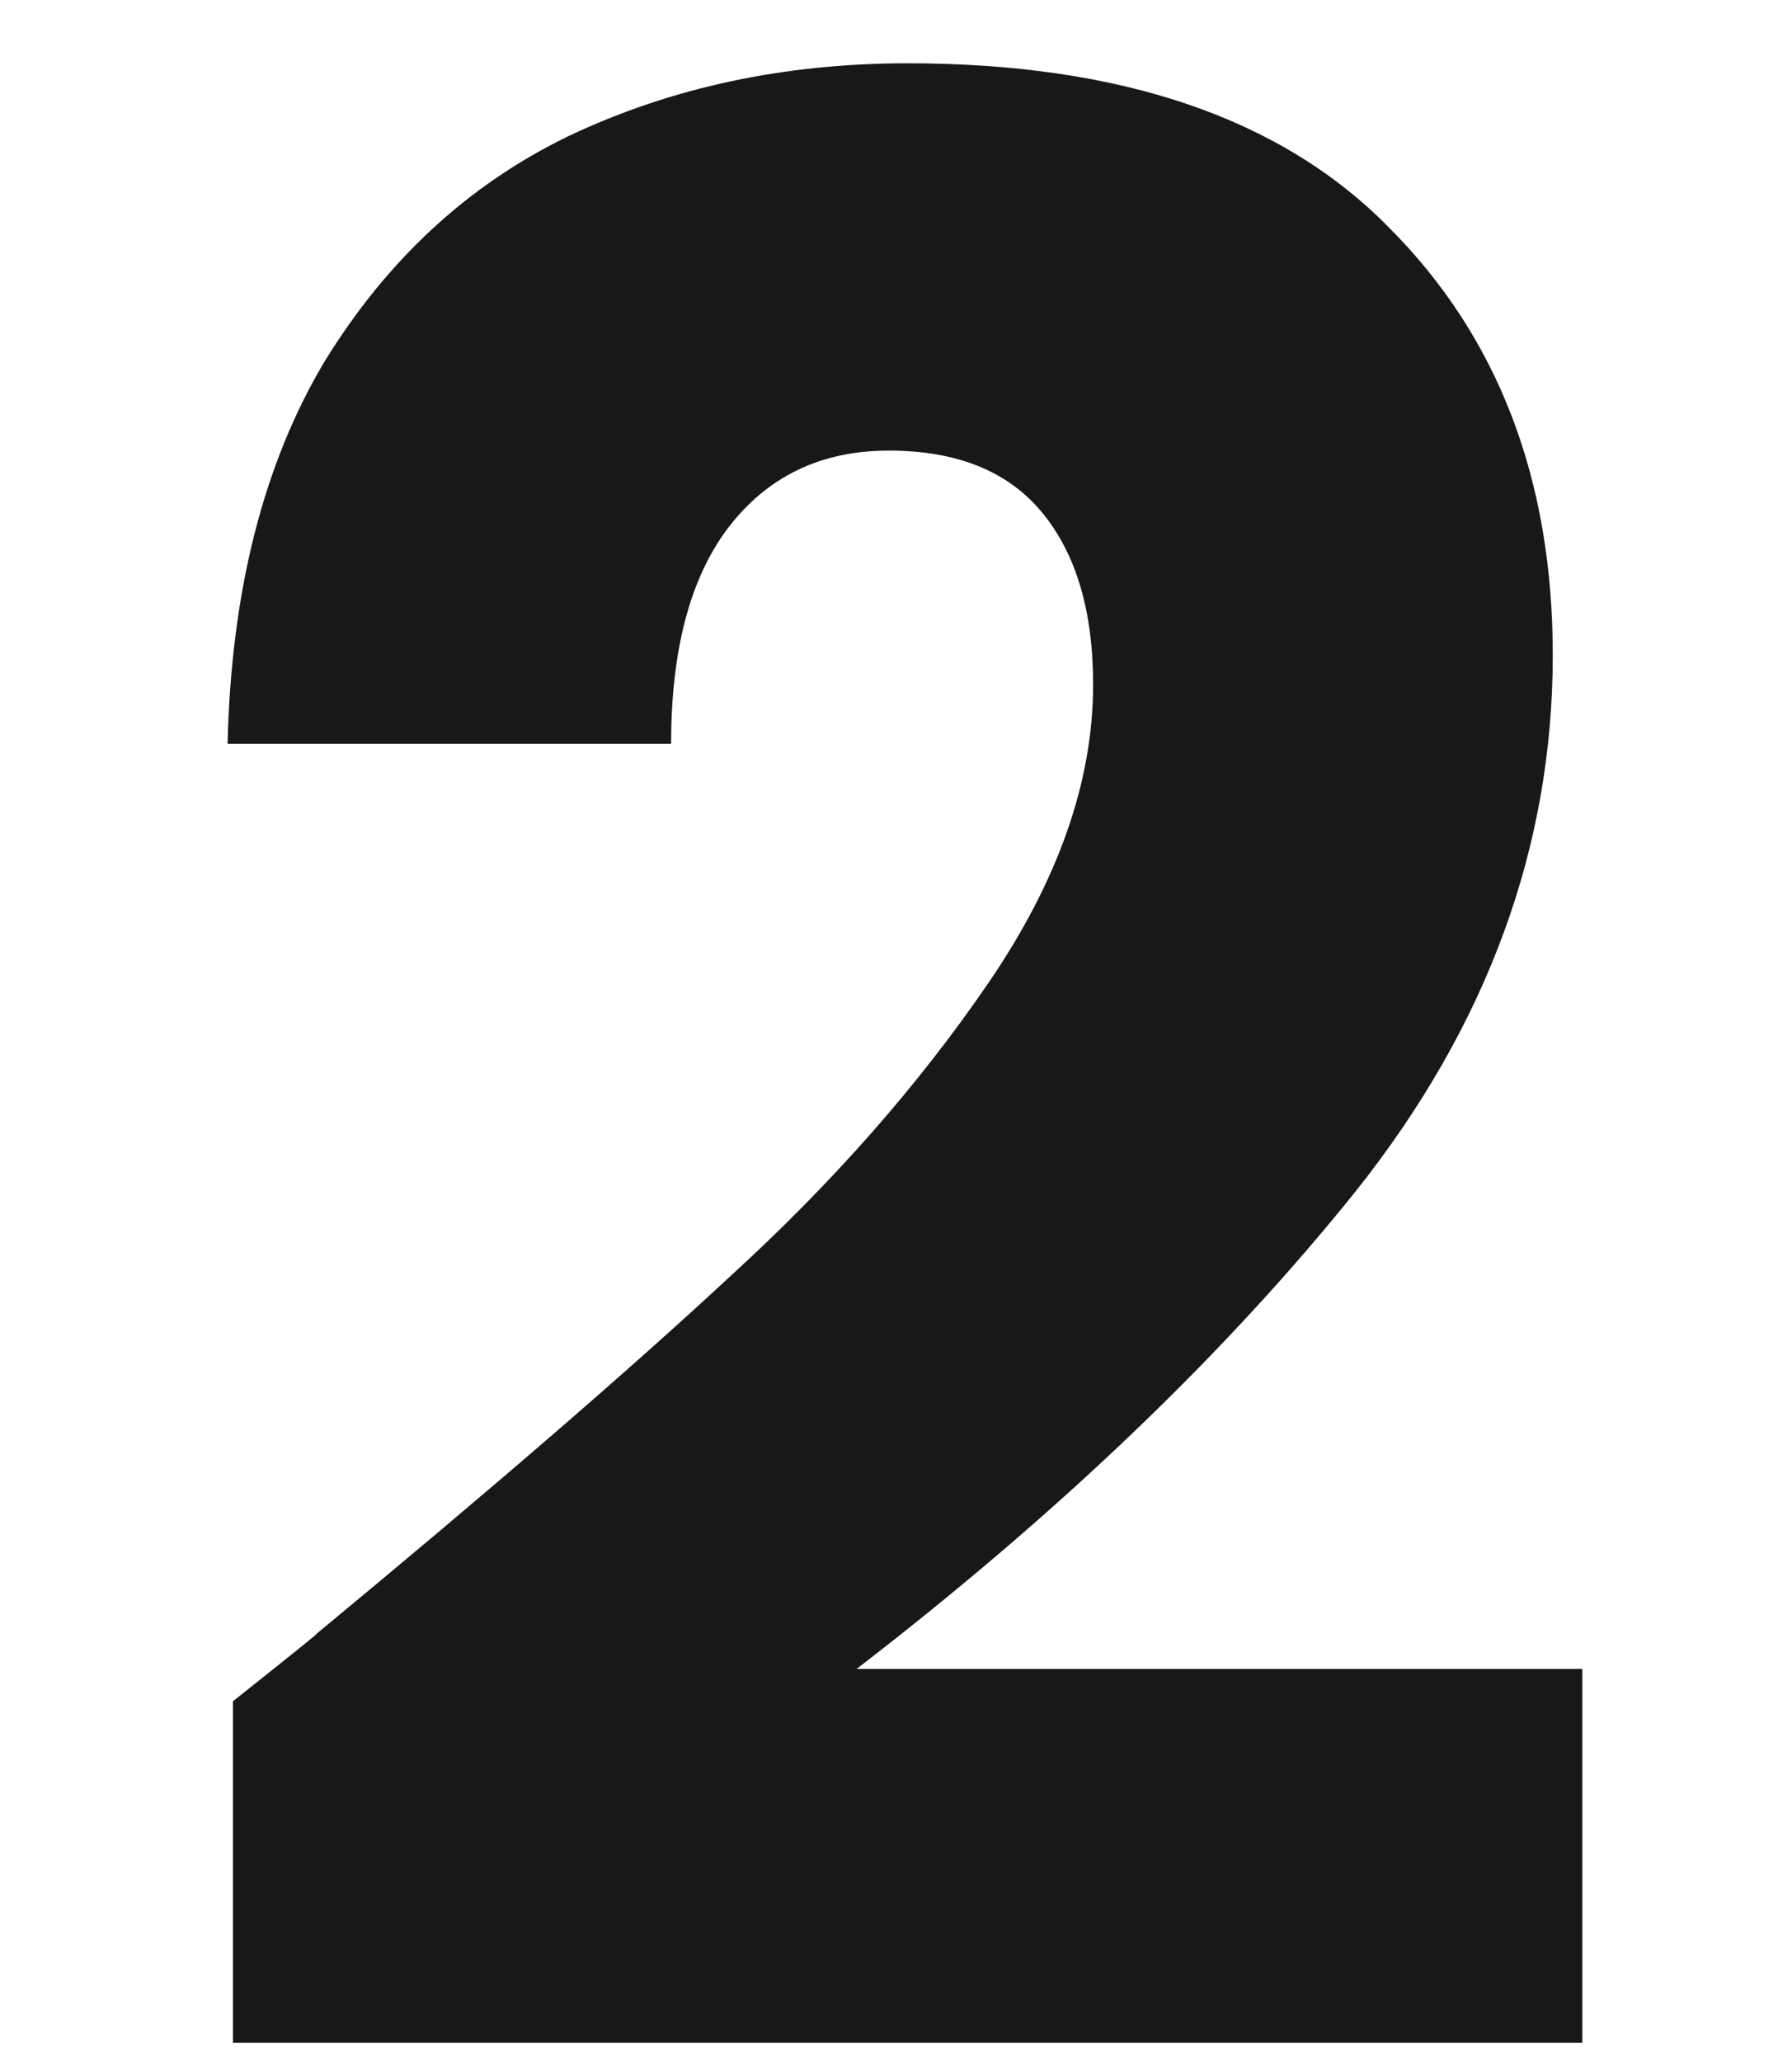 <svg width="20" height="23" fill="none" xmlns="http://www.w3.org/2000/svg"><path d="M0 1h20v22H0z"/><path d="M2.6 18.976c.68-.54.99-.79.93-.75 1.96-1.62 3.5-2.95 4.62-3.99 1.14-1.04 2.1-2.13 2.88-3.27.78-1.14 1.17-2.25 1.17-3.33 0-.82-.19-1.46-.57-1.92-.38-.46-.95-.69-1.71-.69s-1.36.29-1.8.87c-.42.56-.63 1.36-.63 2.4H2.54c.04-1.7.4-3.12 1.08-4.26.7-1.14 1.61-1.98 2.73-2.52 1.14-.54 2.4-.81 3.78-.81 2.38 0 4.17.61 5.37 1.83 1.22 1.22 1.83 2.81 1.83 4.77 0 2.14-.73 4.13-2.19 5.97-1.46 1.82-3.32 3.6-5.58 5.34h8.1v4.17H2.6v-3.81z" fill="#18181B"/></svg>